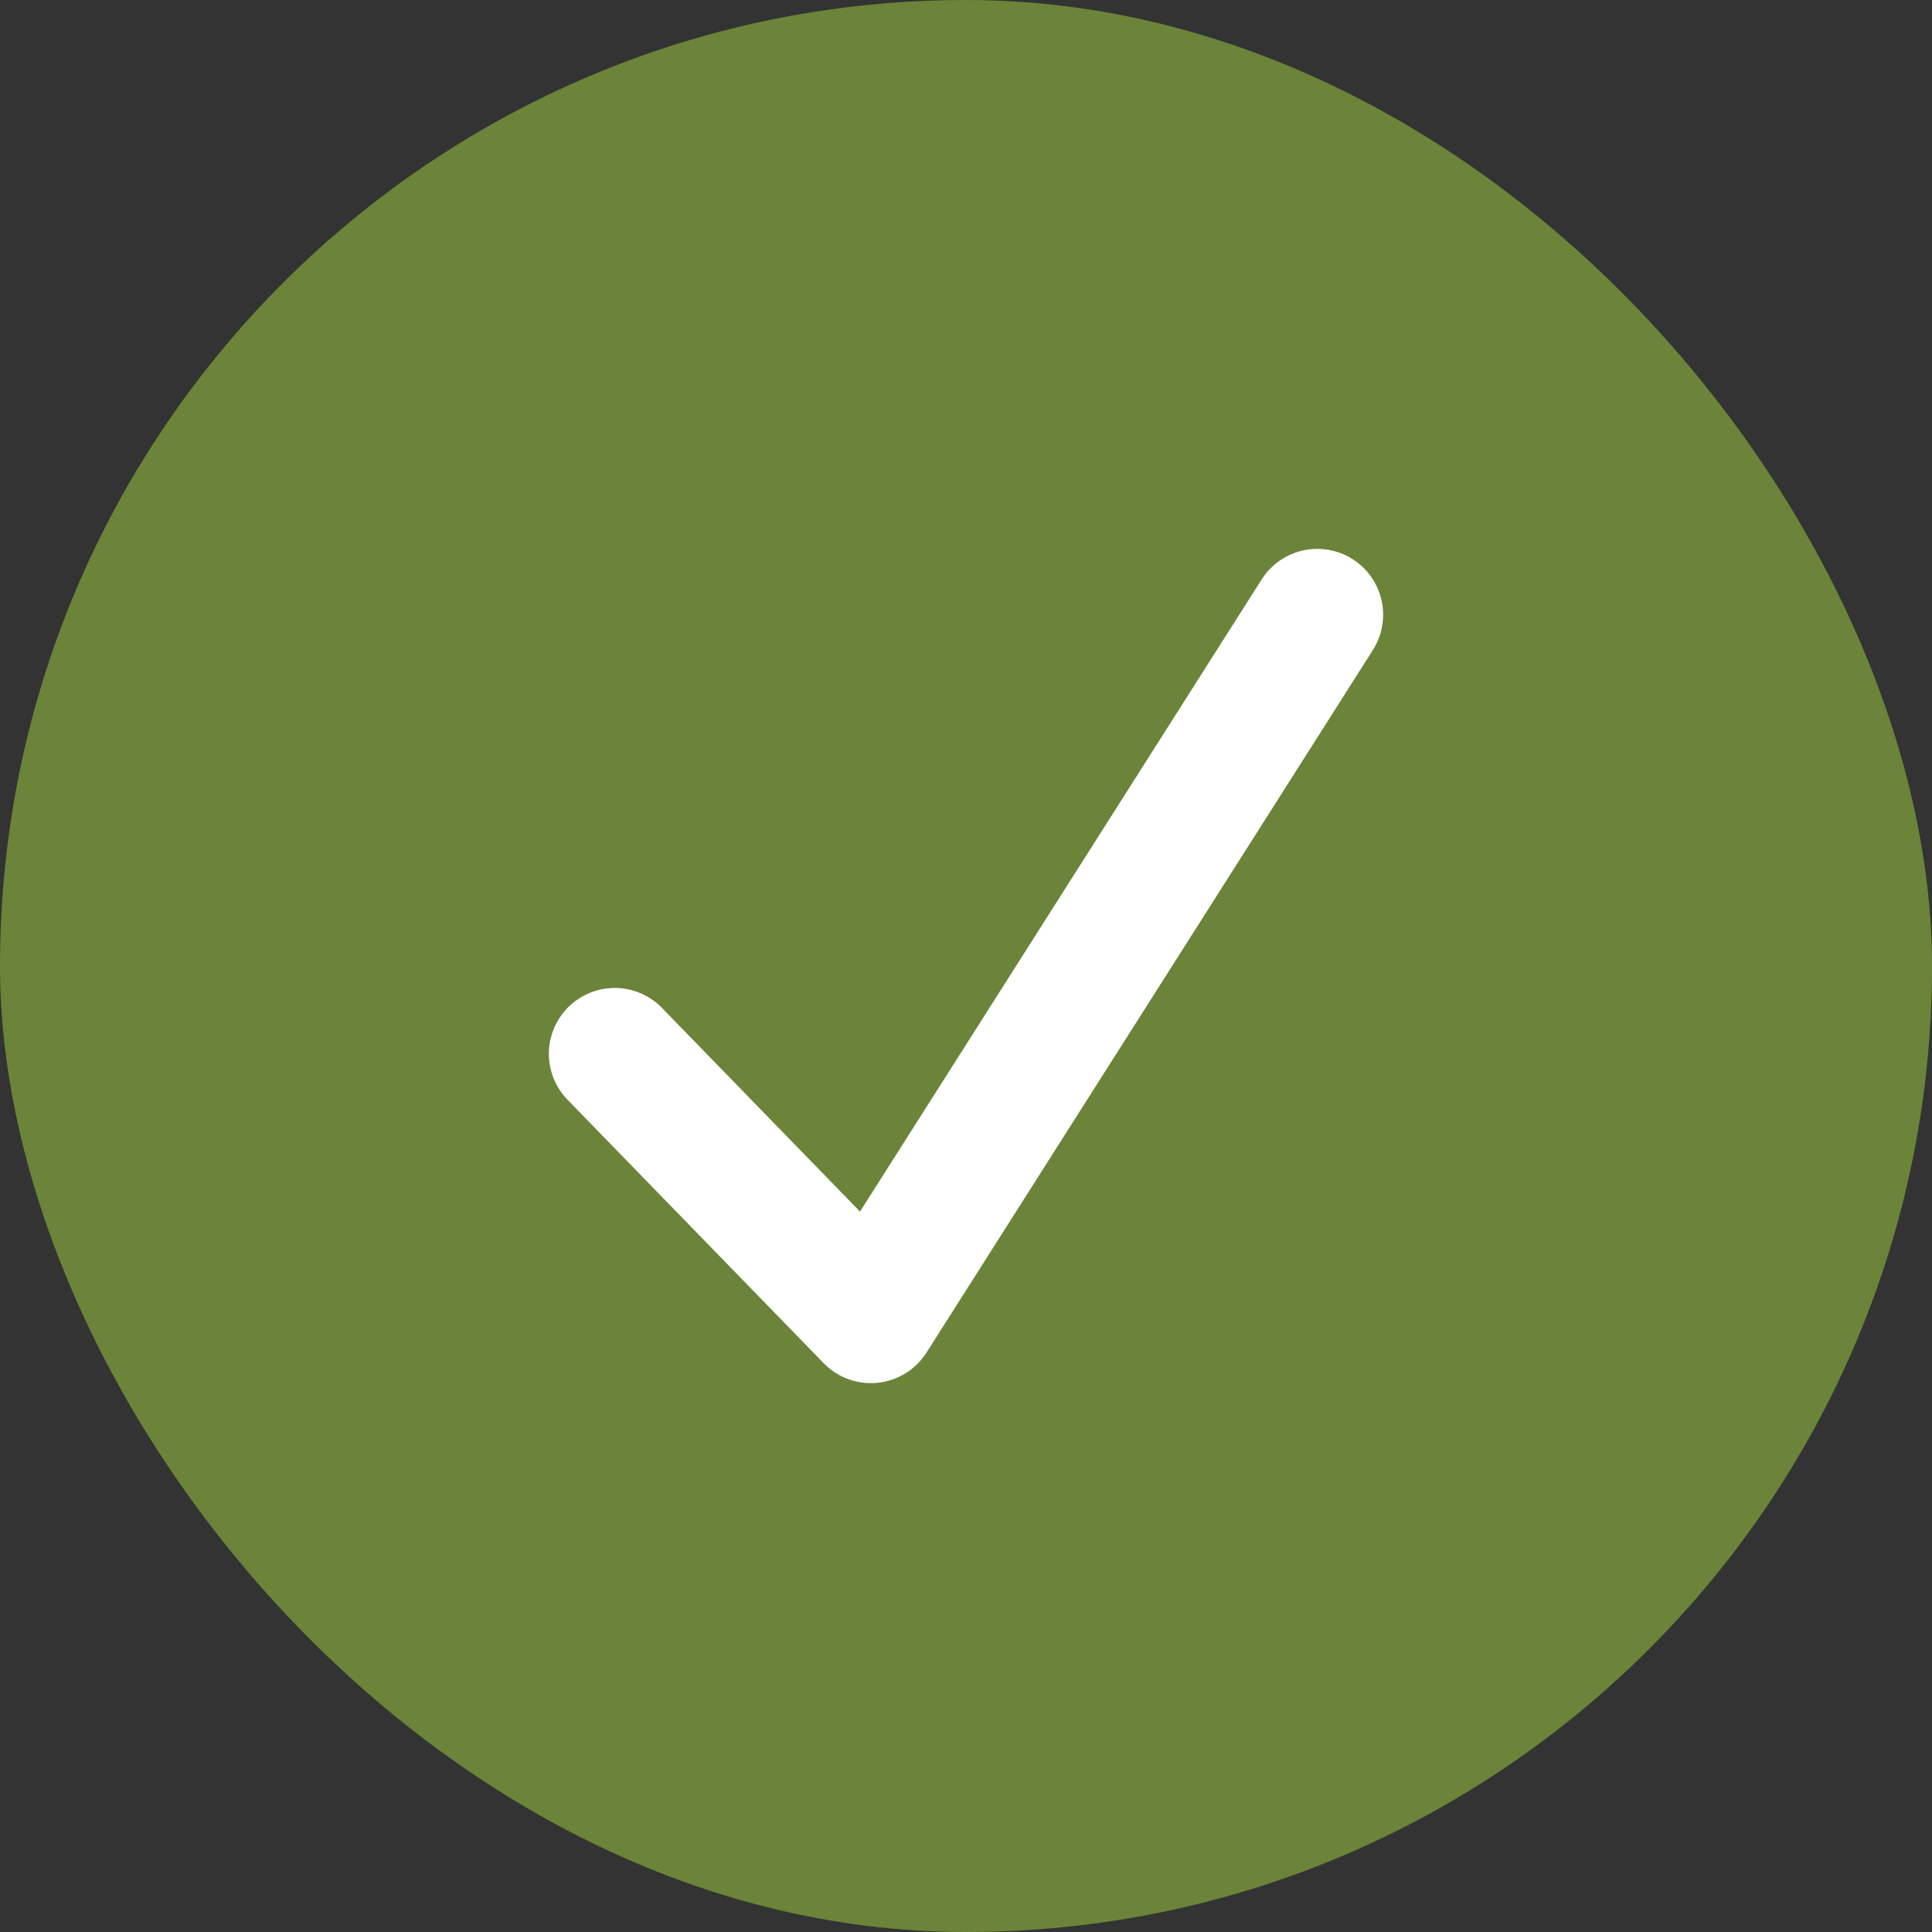 <svg width="22" height="22" viewBox="0 0 22 22" fill="none" xmlns="http://www.w3.org/2000/svg">
<rect x="0" y="0" width="22" height="22" fill="#333333" stroke="none"/>
<rect width="22" height="22" rx="11" fill="#6B8439"/>
<path d="M7 12L9.917 15L15 7" stroke="white" stroke-width="1.5" stroke-linecap="round" stroke-linejoin="round"/>
</svg>
